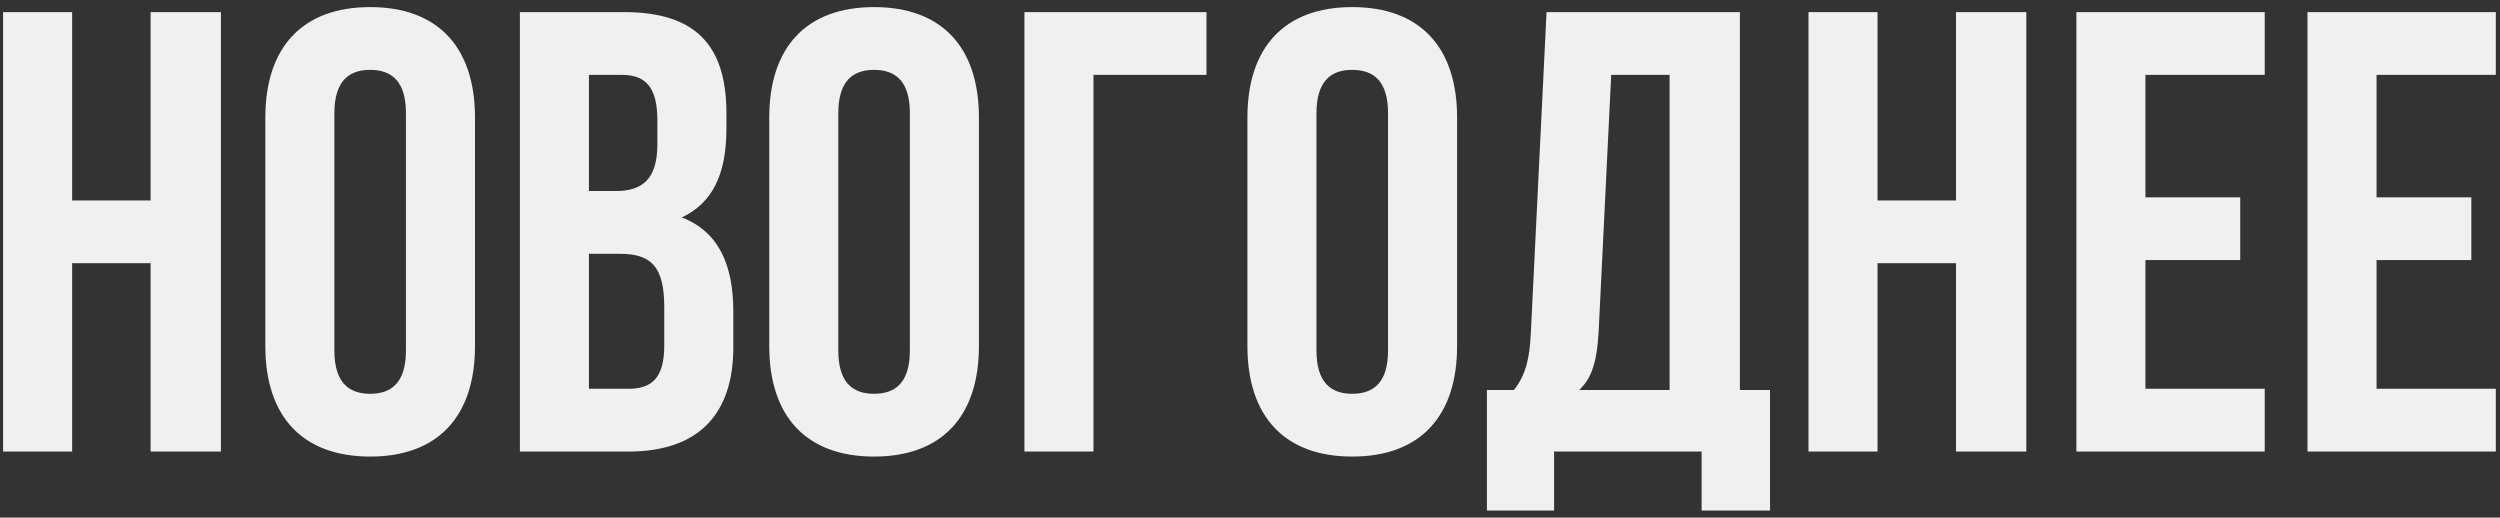 <?xml version="1.0" encoding="UTF-8"?> <svg xmlns="http://www.w3.org/2000/svg" width="227" height="47" viewBox="0 0 227 47" fill="none"><rect x="0" y="0" width="227" height="47" fill="#333333" stroke="none"/> <path d="M6.55 23.9V41H0.28V1.1H6.55V18.2H13.675V1.1H20.059V41H13.675V23.9H6.55ZM30.362 10.277V31.823C30.362 34.673 31.616 35.756 33.611 35.756C35.606 35.756 36.86 34.673 36.86 31.823V10.277C36.86 7.427 35.606 6.344 33.611 6.344C31.616 6.344 30.362 7.427 30.362 10.277ZM24.092 31.424V10.676C24.092 4.292 27.455 0.644 33.611 0.644C39.767 0.644 43.13 4.292 43.13 10.676V31.424C43.13 37.808 39.767 41.456 33.611 41.456C27.455 41.456 24.092 37.808 24.092 31.424ZM56.667 1.1C63.165 1.1 65.958 4.121 65.958 10.277V11.702C65.958 15.806 64.704 18.428 61.911 19.739C65.274 21.05 66.585 24.071 66.585 28.289V31.538C66.585 37.694 63.336 41 57.066 41H47.205V1.1H56.667ZM56.268 23.045H53.475V35.3H57.066C59.175 35.3 60.315 34.331 60.315 31.367V27.89C60.315 24.185 59.118 23.045 56.268 23.045ZM56.496 6.8H53.475V17.345H55.926C58.263 17.345 59.688 16.319 59.688 13.127V10.904C59.688 8.054 58.719 6.8 56.496 6.8ZM76.118 10.277V31.823C76.118 34.673 77.372 35.756 79.367 35.756C81.362 35.756 82.616 34.673 82.616 31.823V10.277C82.616 7.427 81.362 6.344 79.367 6.344C77.372 6.344 76.118 7.427 76.118 10.277ZM69.848 31.424V10.676C69.848 4.292 73.211 0.644 79.367 0.644C85.523 0.644 88.886 4.292 88.886 10.676V31.424C88.886 37.808 85.523 41.456 79.367 41.456C73.211 41.456 69.848 37.808 69.848 31.424ZM99.288 41H93.018V1.1H109.548V6.8H99.288V41ZM119.536 10.277V31.823C119.536 34.673 120.79 35.756 122.785 35.756C124.78 35.756 126.034 34.673 126.034 31.823V10.277C126.034 7.427 124.78 6.344 122.785 6.344C120.79 6.344 119.536 7.427 119.536 10.277ZM113.266 31.424V10.676C113.266 4.292 116.629 0.644 122.785 0.644C128.941 0.644 132.304 4.292 132.304 10.676V31.424C132.304 37.808 128.941 41.456 122.785 41.456C116.629 41.456 113.266 37.808 113.266 31.424ZM160.718 46.358H154.505V41H141.11V46.358H135.011V35.414H137.462C138.545 34.046 138.887 32.564 139.001 30.227L140.426 1.1H157.982V35.414H160.718V46.358ZM146.297 6.8L145.157 30.113C144.986 33.134 144.416 34.445 143.39 35.414H151.598V6.8H146.297ZM170.481 23.9V41H164.211V1.1H170.481V18.2H177.606V1.1H183.99V41H177.606V23.9H170.481ZM194.806 6.8V17.915H203.413V23.615H194.806V35.3H205.636V41H188.536V1.1H205.636V6.8H194.806ZM215.791 6.8V17.915H224.398V23.615H215.791V35.3H226.621V41H209.521V1.1H226.621V6.8H215.791Z" fill="#F0F0F0"></path> </svg> 
